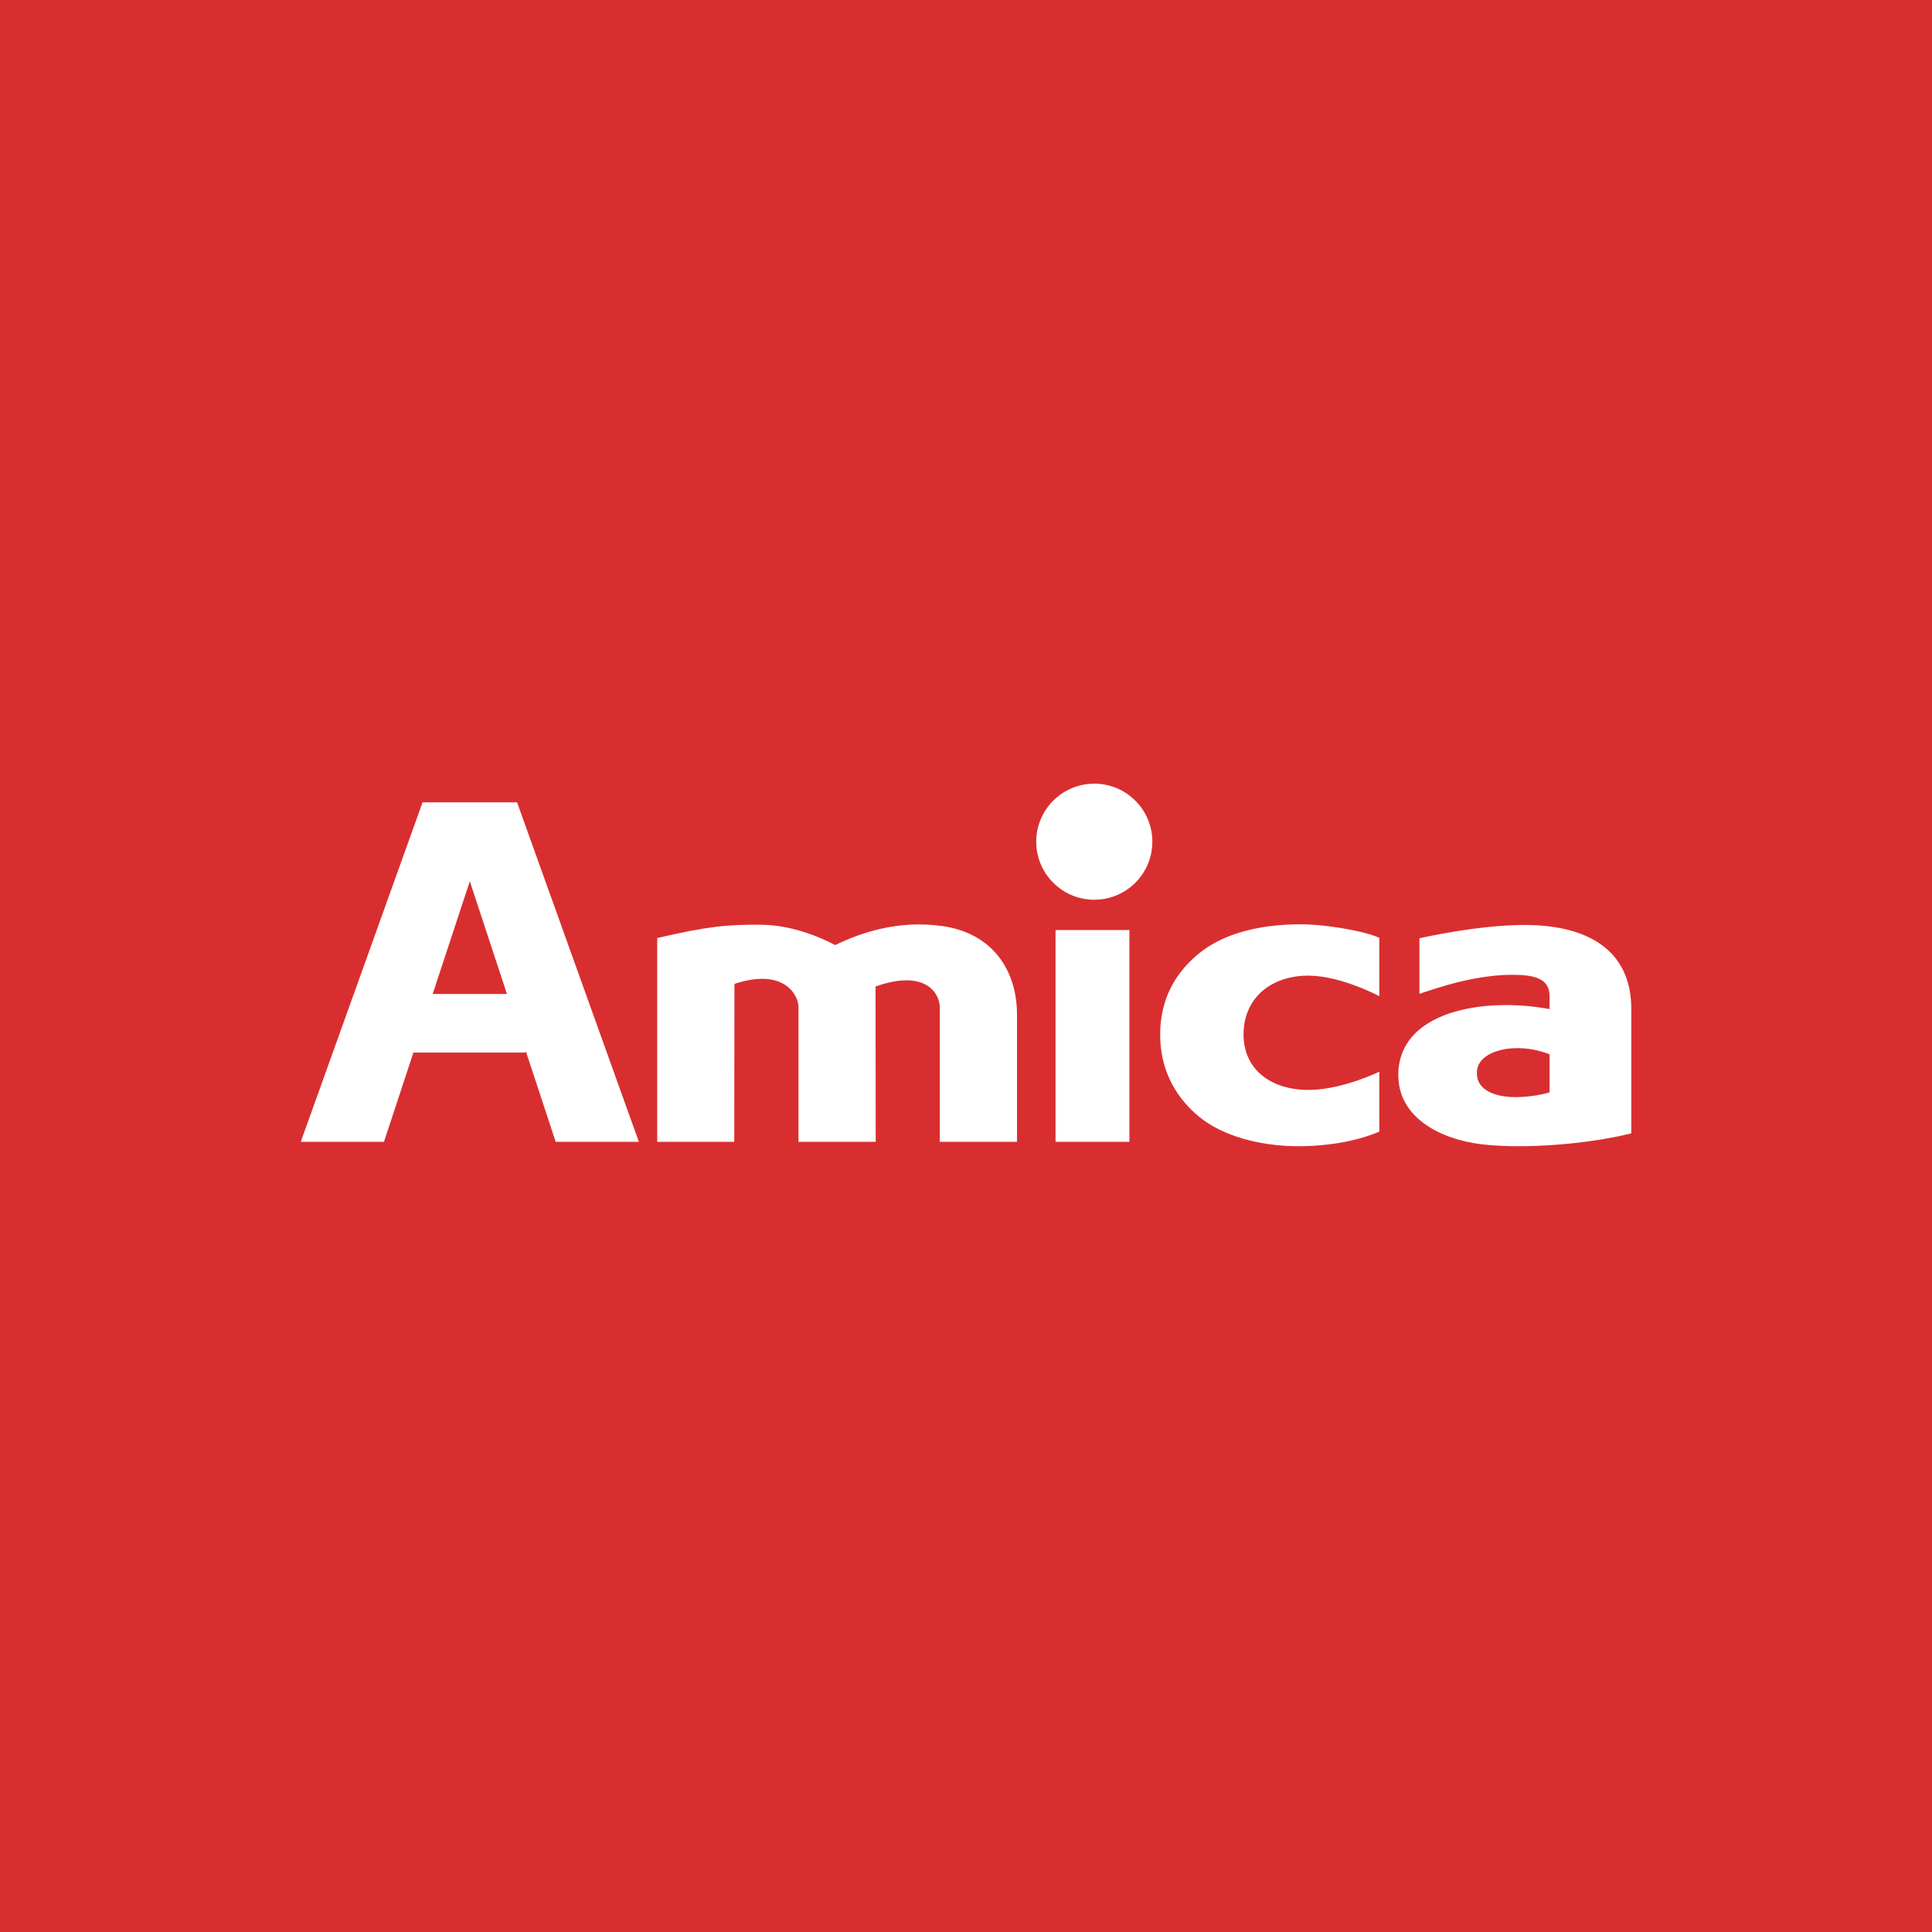 <svg width="40" height="40" viewBox="0 0 40 40" fill="none" xmlns="http://www.w3.org/2000/svg">
<rect width="40" height="40" fill="#D92E30"/>
<g clip-path="url(#clip0_6449_2957)">
<path d="M8.958 20.579H10.496L9.727 18.246L8.958 20.579ZM10.889 21.772L10.877 21.792H8.559L7.95 23.64H6.227L8.749 16.611H9.188H10.266H10.705L13.227 23.64H11.505L10.889 21.772ZM21.454 17.427C21.454 16.763 21.992 16.225 22.656 16.225C23.32 16.225 23.858 16.763 23.858 17.427C23.858 18.09 23.32 18.628 22.656 18.628C21.992 18.628 21.454 18.09 21.454 17.427ZM21.854 19.255H23.383V23.64H21.854V19.255ZM29.388 20.576V19.426C29.388 19.426 30.607 19.145 31.582 19.15C32.873 19.156 33.774 19.67 33.774 20.89V23.465C32.864 23.691 31.545 23.795 30.675 23.691C29.828 23.589 28.92 23.14 28.951 22.21C28.992 20.954 30.661 20.654 31.988 20.876L32.082 20.892V20.63C32.082 20.271 31.807 20.173 31.238 20.183C30.848 20.19 30.436 20.271 30.121 20.351C29.906 20.405 29.538 20.524 29.388 20.576ZM31.374 22.715C31.771 22.715 32.082 22.616 32.082 22.616V21.828L32.033 21.81C31.373 21.568 30.619 21.742 30.579 22.17C30.544 22.56 30.935 22.713 31.374 22.715ZM28.557 19.416V20.625C28.557 20.625 27.786 20.211 27.116 20.2C26.382 20.187 25.803 20.6 25.75 21.312C25.691 22.113 26.296 22.585 27.142 22.565C27.825 22.548 28.557 22.188 28.557 22.188V23.43L28.509 23.449C28.027 23.646 27.385 23.744 26.771 23.73C26.119 23.715 25.325 23.541 24.808 23.106C24.279 22.66 24.02 22.08 24.02 21.422C24.02 20.764 24.269 20.204 24.799 19.76C25.371 19.28 26.17 19.151 26.827 19.137C27.407 19.124 28.207 19.271 28.51 19.397L28.557 19.416H28.557ZM15.206 20.371L15.202 23.64H13.607V19.421C14.683 19.171 15.074 19.14 15.77 19.146C16.569 19.154 17.29 19.567 17.29 19.567C17.796 19.324 18.565 19.041 19.509 19.173C20.541 19.317 21.056 20.082 21.056 21.007V23.64H19.457V20.856C19.457 20.58 19.18 20.072 18.177 20.407L18.127 20.424L18.131 23.64H16.532V20.856C16.532 20.58 16.208 20.036 15.206 20.371" fill="white"/>
</g>
<defs>
<clipPath id="clip0_6449_2957">
<rect width="28" height="7.957" fill="white" transform="translate(6 16)"/>
</clipPath>
</defs>
</svg>

